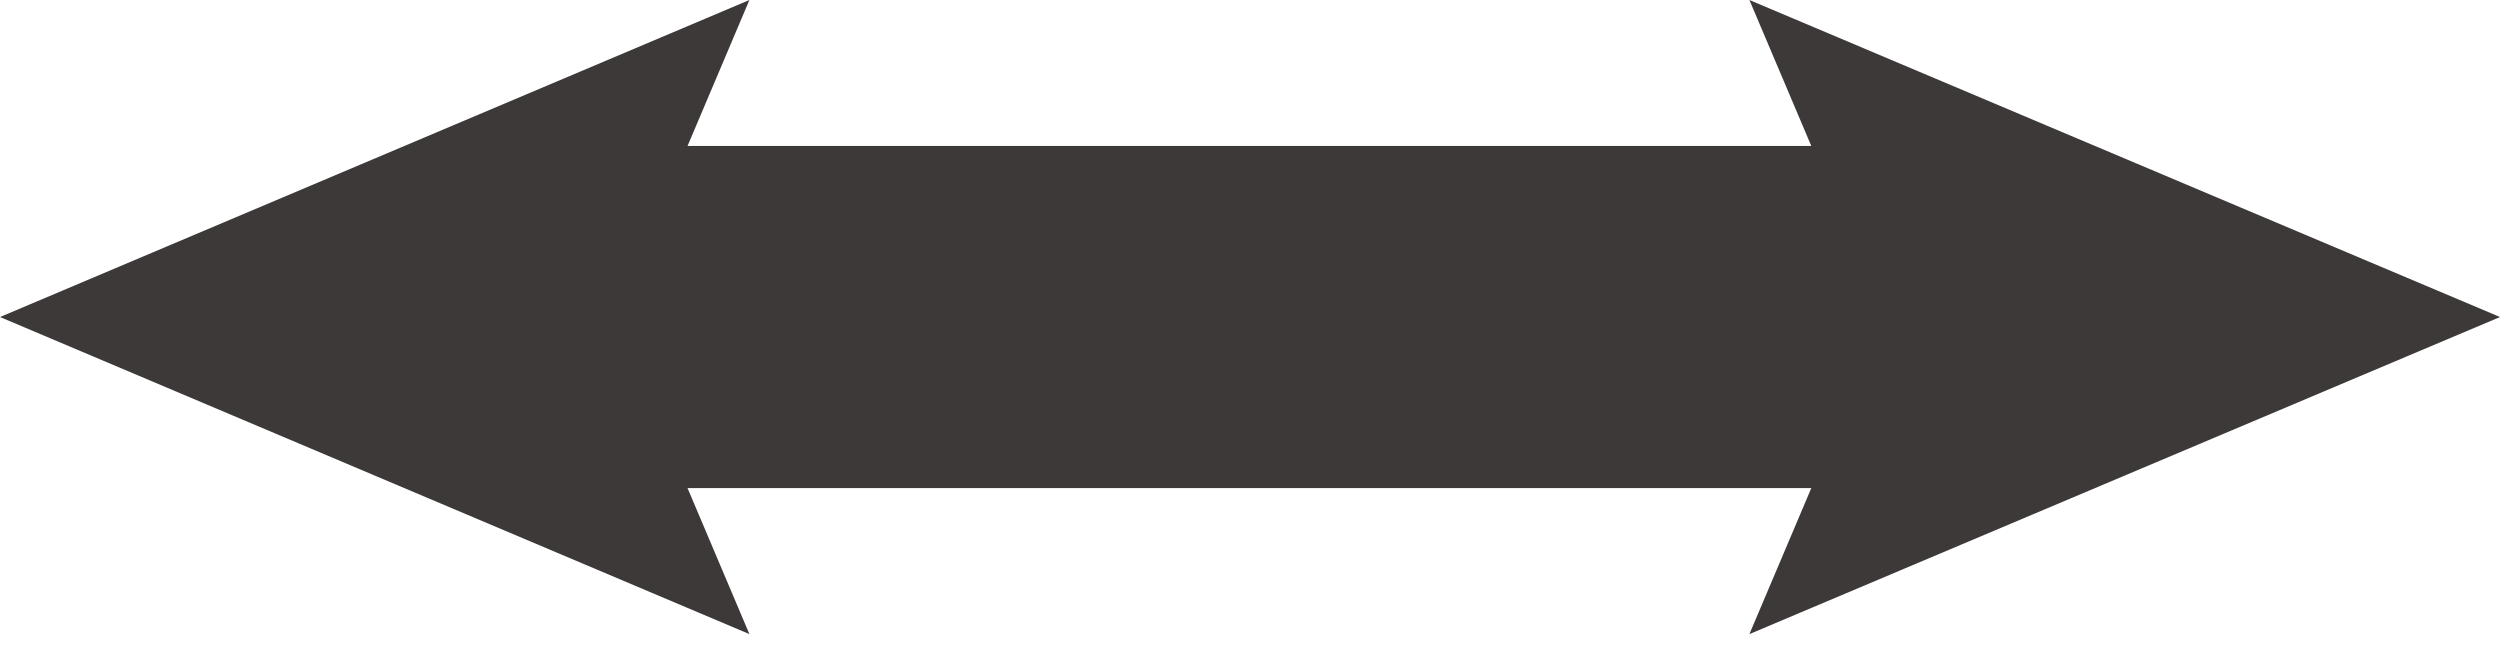 <svg width="42" height="11" viewBox="0 0 42 11" fill="none" xmlns="http://www.w3.org/2000/svg">
<path d="M33.428 2.452H8.572V8.2H33.428V2.452Z" fill="#3D3939"/>
<path d="M12.59 10.653L10.333 5.326L12.59 0L0 5.326L12.59 10.653Z" fill="#3D3939"/>
<path d="M29.39 10.653L31.648 5.326L29.39 0L42 5.326L29.39 10.653Z" fill="#3D3939"/>
</svg>
